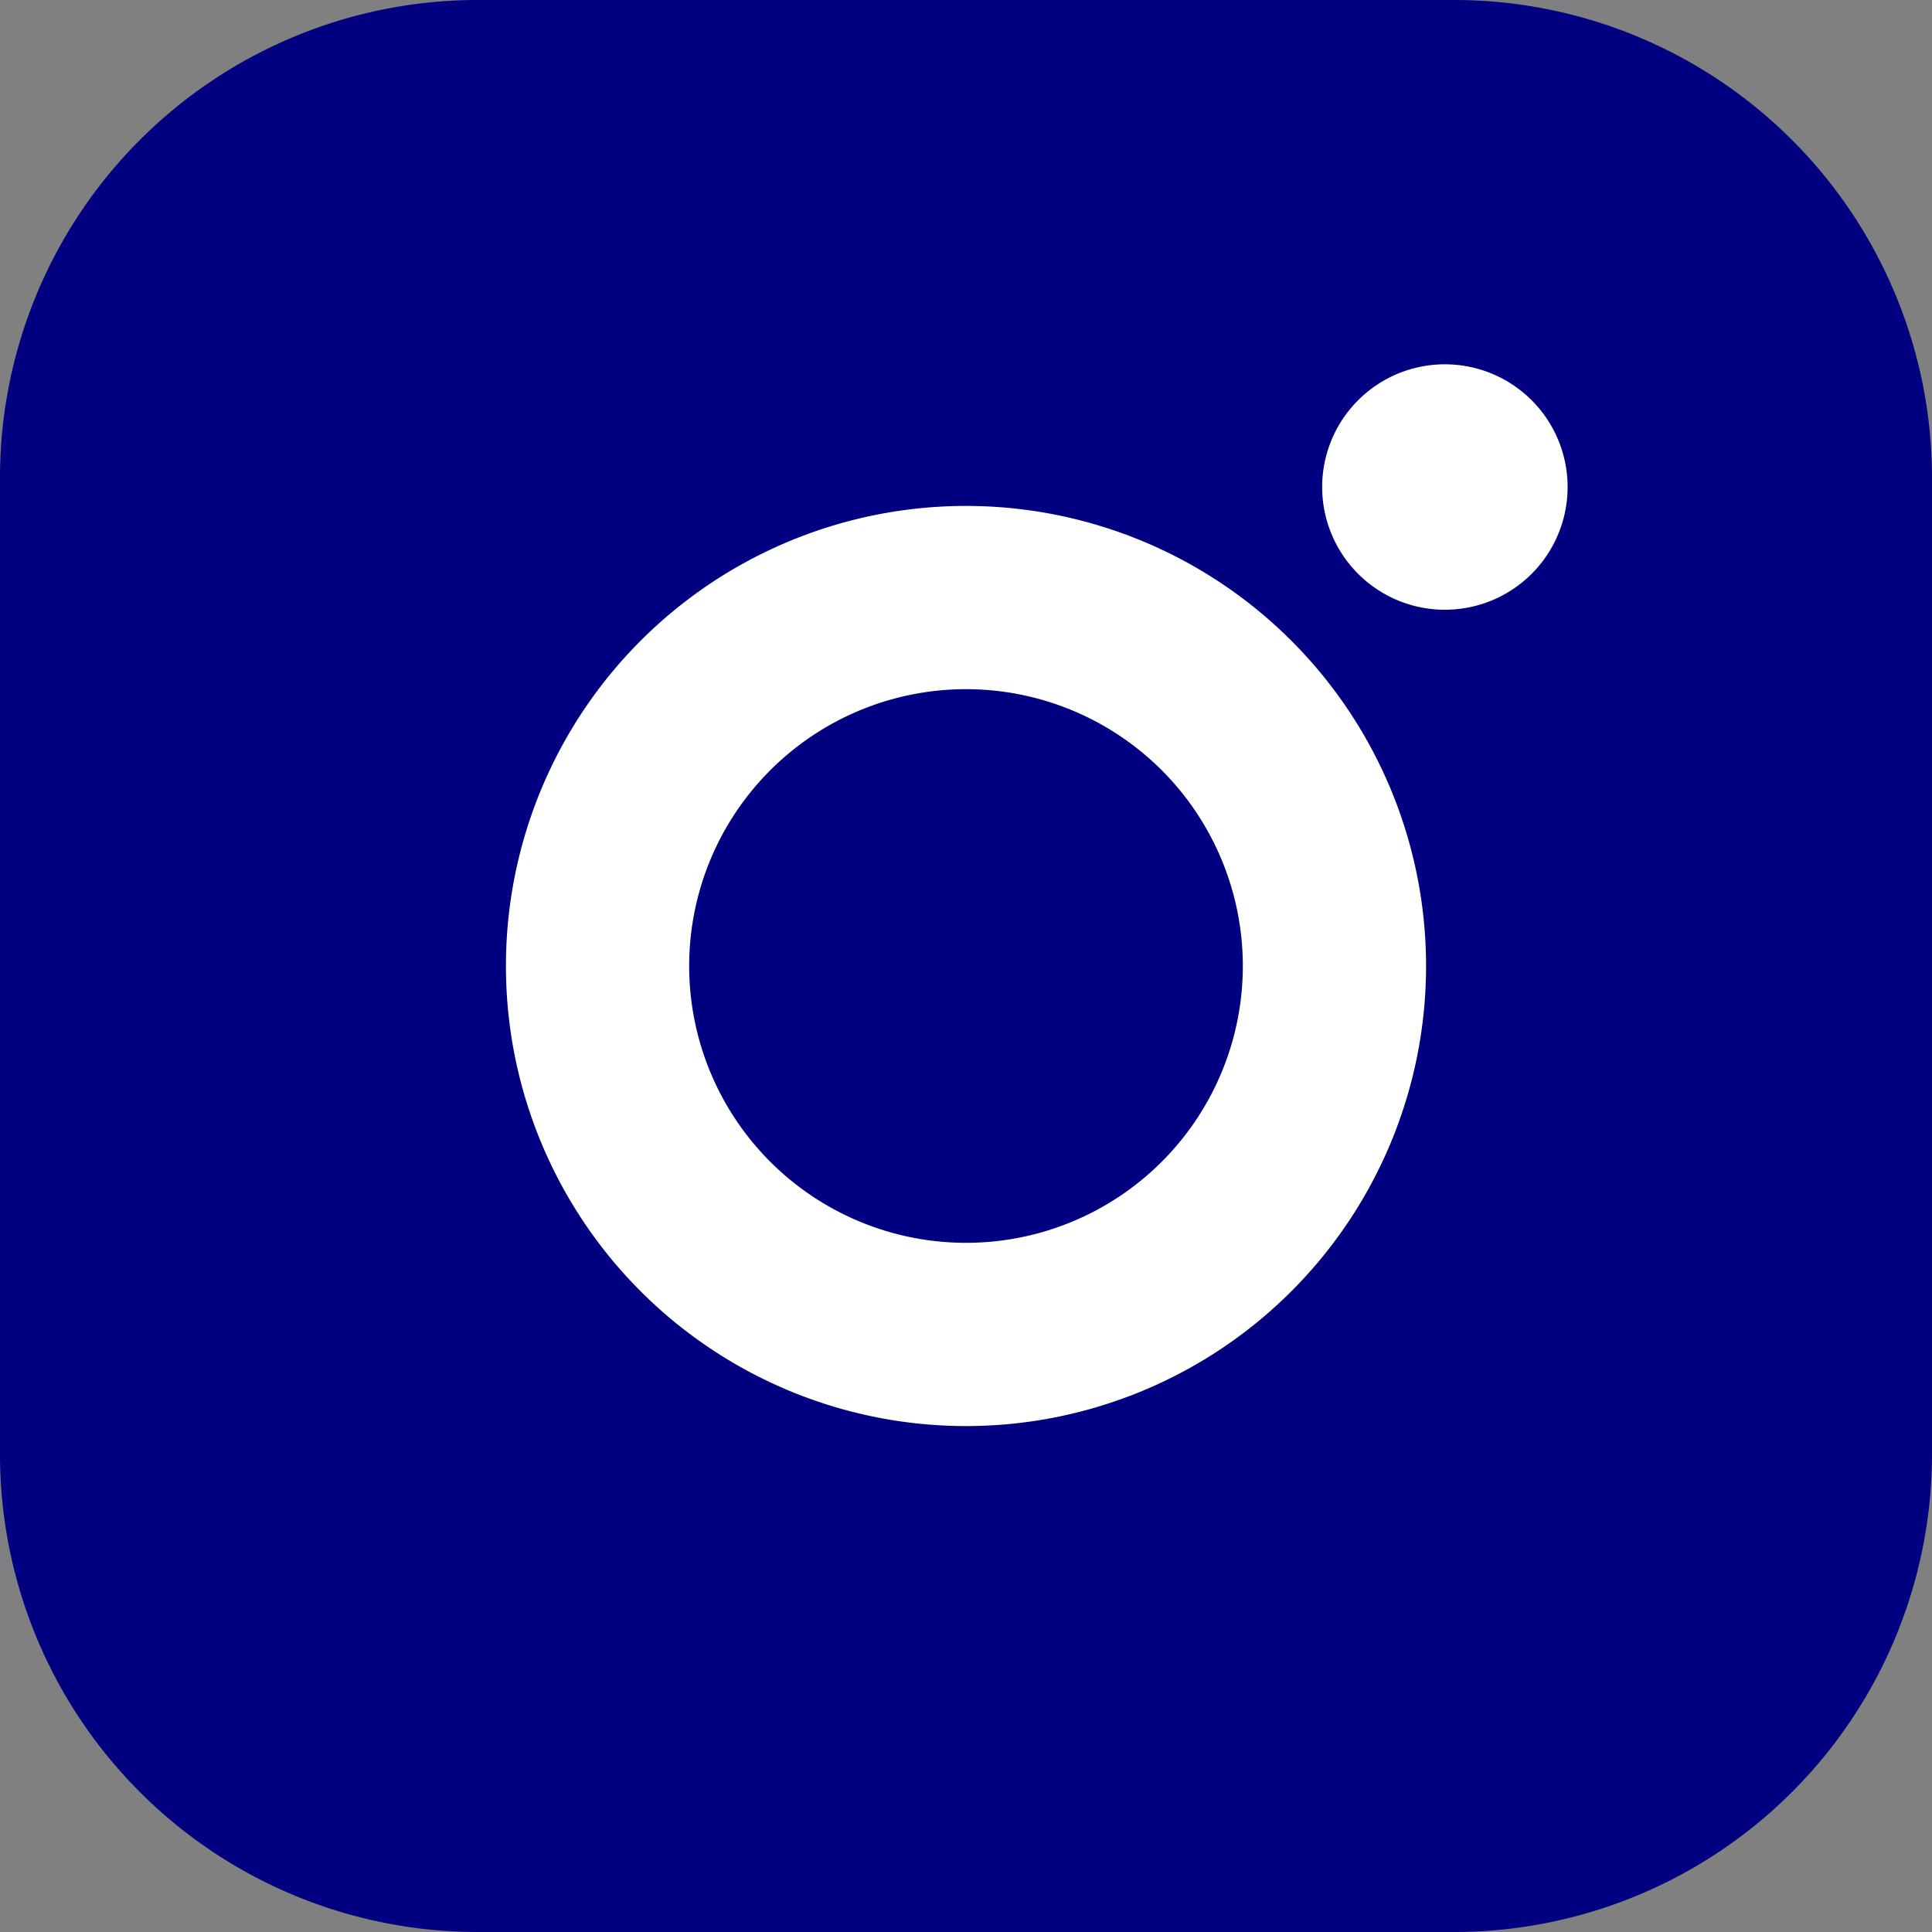 <svg xmlns="http://www.w3.org/2000/svg" width="46" height="46" viewBox="0 0 46 46"><rect x="0" y="0" width="46" height="46" fill="#808080" stroke="none"/><defs><clipPath id="a"><path data-name="Rectangle 90" fill="none" d="M0 0h46v46H0z"/></clipPath></defs><g data-name="Group 108"><g data-name="Group 107"><g data-name="Group 106" clip-path="url(#a)"><path data-name="Path 391" d="M34.637 0H11.363A11.374 11.374 0 000 11.363v23.274A11.374 11.374 0 0011.363 46h23.274A11.379 11.379 0 0046 34.637V11.363A11.379 11.379 0 0034.637 0" fill="navy"/><path data-name="Path 392" d="M34.399 14.518a2.922 2.922 0 112.925-2.913 2.922 2.922 0 01-2.925 2.913z" fill="#fff"/><path data-name="Path 393" d="M23 12.046A10.954 10.954 0 1112.046 23 10.954 10.954 0 0123 12.046" fill="#fff"/><path data-name="Path 394" d="M23 29.591A6.591 6.591 0 1016.409 23 6.591 6.591 0 0023 29.591" fill="navy"/></g></g></g></svg>